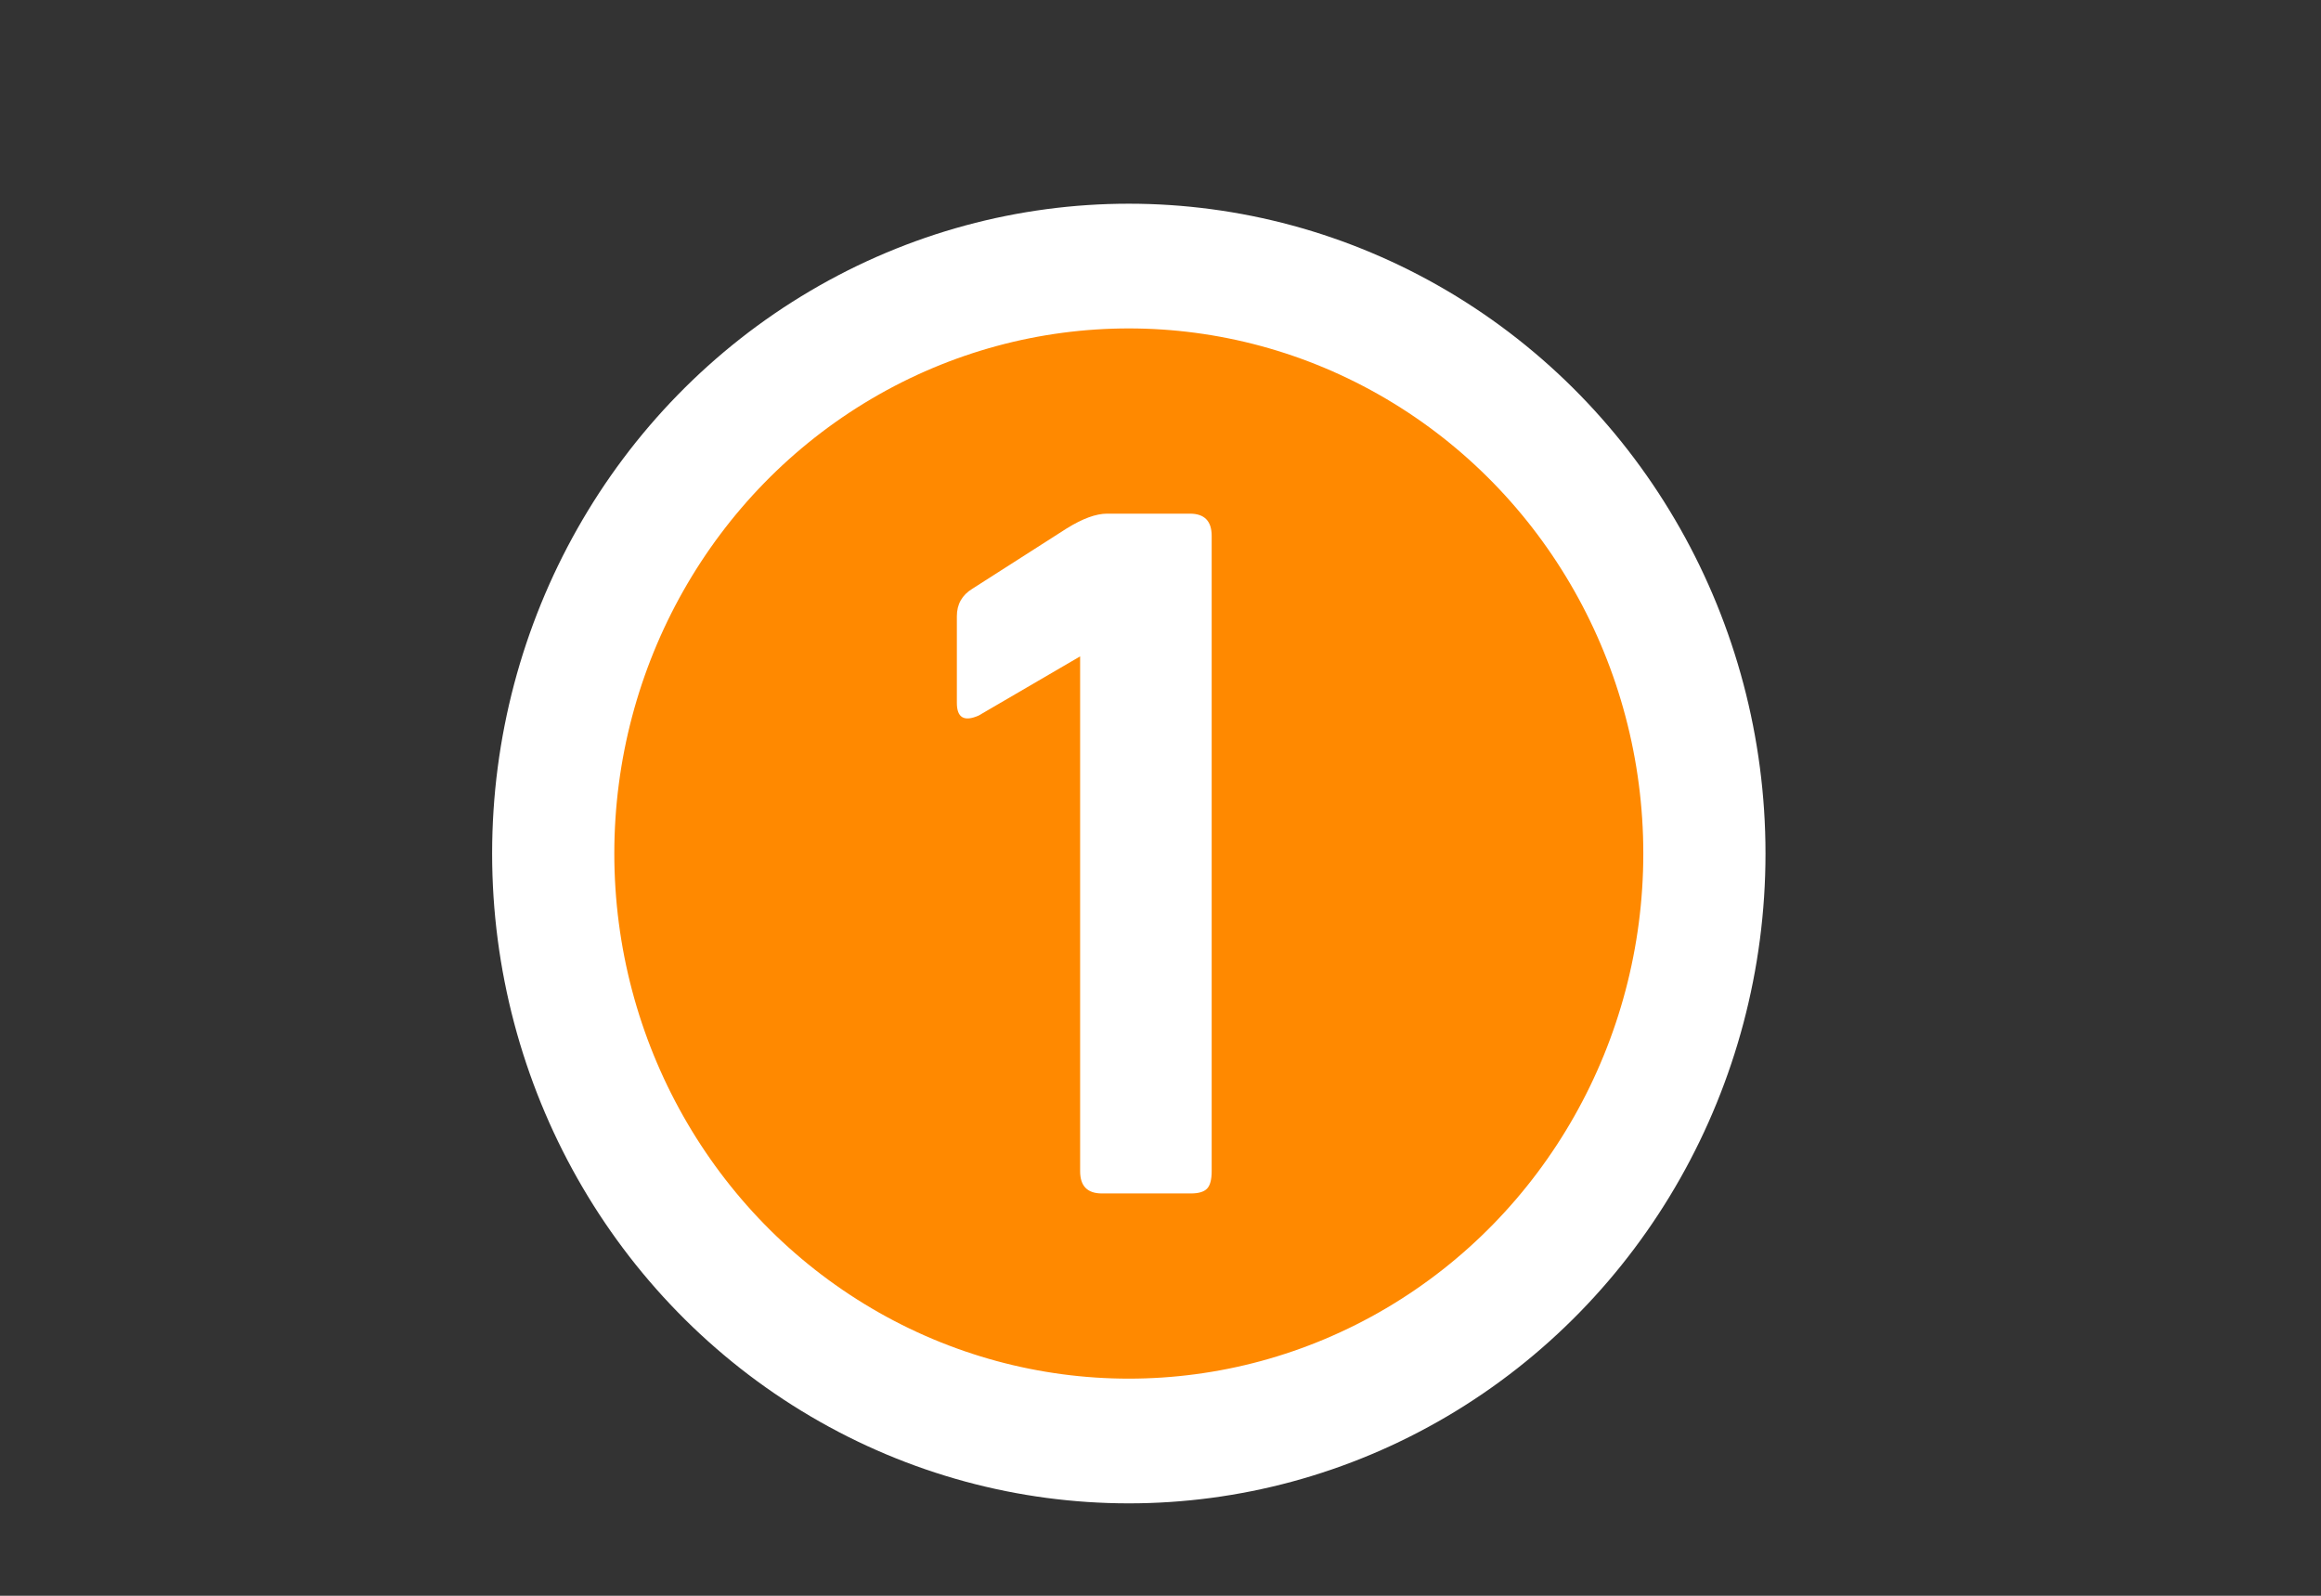 <?xml version="1.0" encoding="UTF-8" standalone="no"?>
<!DOCTYPE svg PUBLIC "-//W3C//DTD SVG 1.1//EN" "http://www.w3.org/Graphics/SVG/1.1/DTD/svg11.dtd">
<svg width="100%" height="100%" viewBox="0 0 64 44" version="1.1" xmlns="http://www.w3.org/2000/svg" xmlns:xlink="http://www.w3.org/1999/xlink" xml:space="preserve" xmlns:serif="http://www.serif.com/" style="fill-rule:evenodd;clip-rule:evenodd;stroke-linecap:round;stroke-linejoin:round;stroke-miterlimit:1.5;">
    <rect x="0" y="0" width="64" height="44" fill="#333333" stroke="none"/>
    <g transform="matrix(1,0,0,1,-2448,-20)">
        <g id="_1" serif:id="1" transform="matrix(0.031,0,0,0.029,2371.5,20)">
            <rect x="2448" y="0" width="2048" height="1536" style="fill:none;"/>
            <g transform="matrix(9.08,0,0,9.906,-2114.15,-7613.75)">
                <circle cx="615.194" cy="850.523" r="56.386" style="fill:rgb(255,137,0);"/>
                <clipPath id="_clip1">
                    <circle cx="615.194" cy="850.523" r="56.386"/>
                </clipPath>
                <g clip-path="url(#_clip1)">
                    <g transform="matrix(4.228,0,0,4.228,-2010.47,-2708.72)">
                        <path d="M617.034,838.407L617.034,836.439C617.034,836.167 617.154,835.959 617.394,835.815L619.578,834.447C619.946,834.223 620.258,834.111 620.514,834.111L622.434,834.111C622.77,834.111 622.938,834.279 622.938,834.615L622.938,849.039C622.938,849.231 622.902,849.363 622.83,849.435C622.758,849.507 622.634,849.543 622.458,849.543L620.394,849.543C620.058,849.543 619.89,849.375 619.89,849.039L619.89,837.351L617.538,838.695C617.202,838.839 617.034,838.743 617.034,838.407Z" style="fill:white;fill-rule:nonzero;"/>
                    </g>
                </g>
                <circle cx="615.194" cy="850.523" r="56.386" style="fill:none;stroke:white;stroke-width:11.97px;"/>
            </g>
        </g>
    </g>
</svg>
